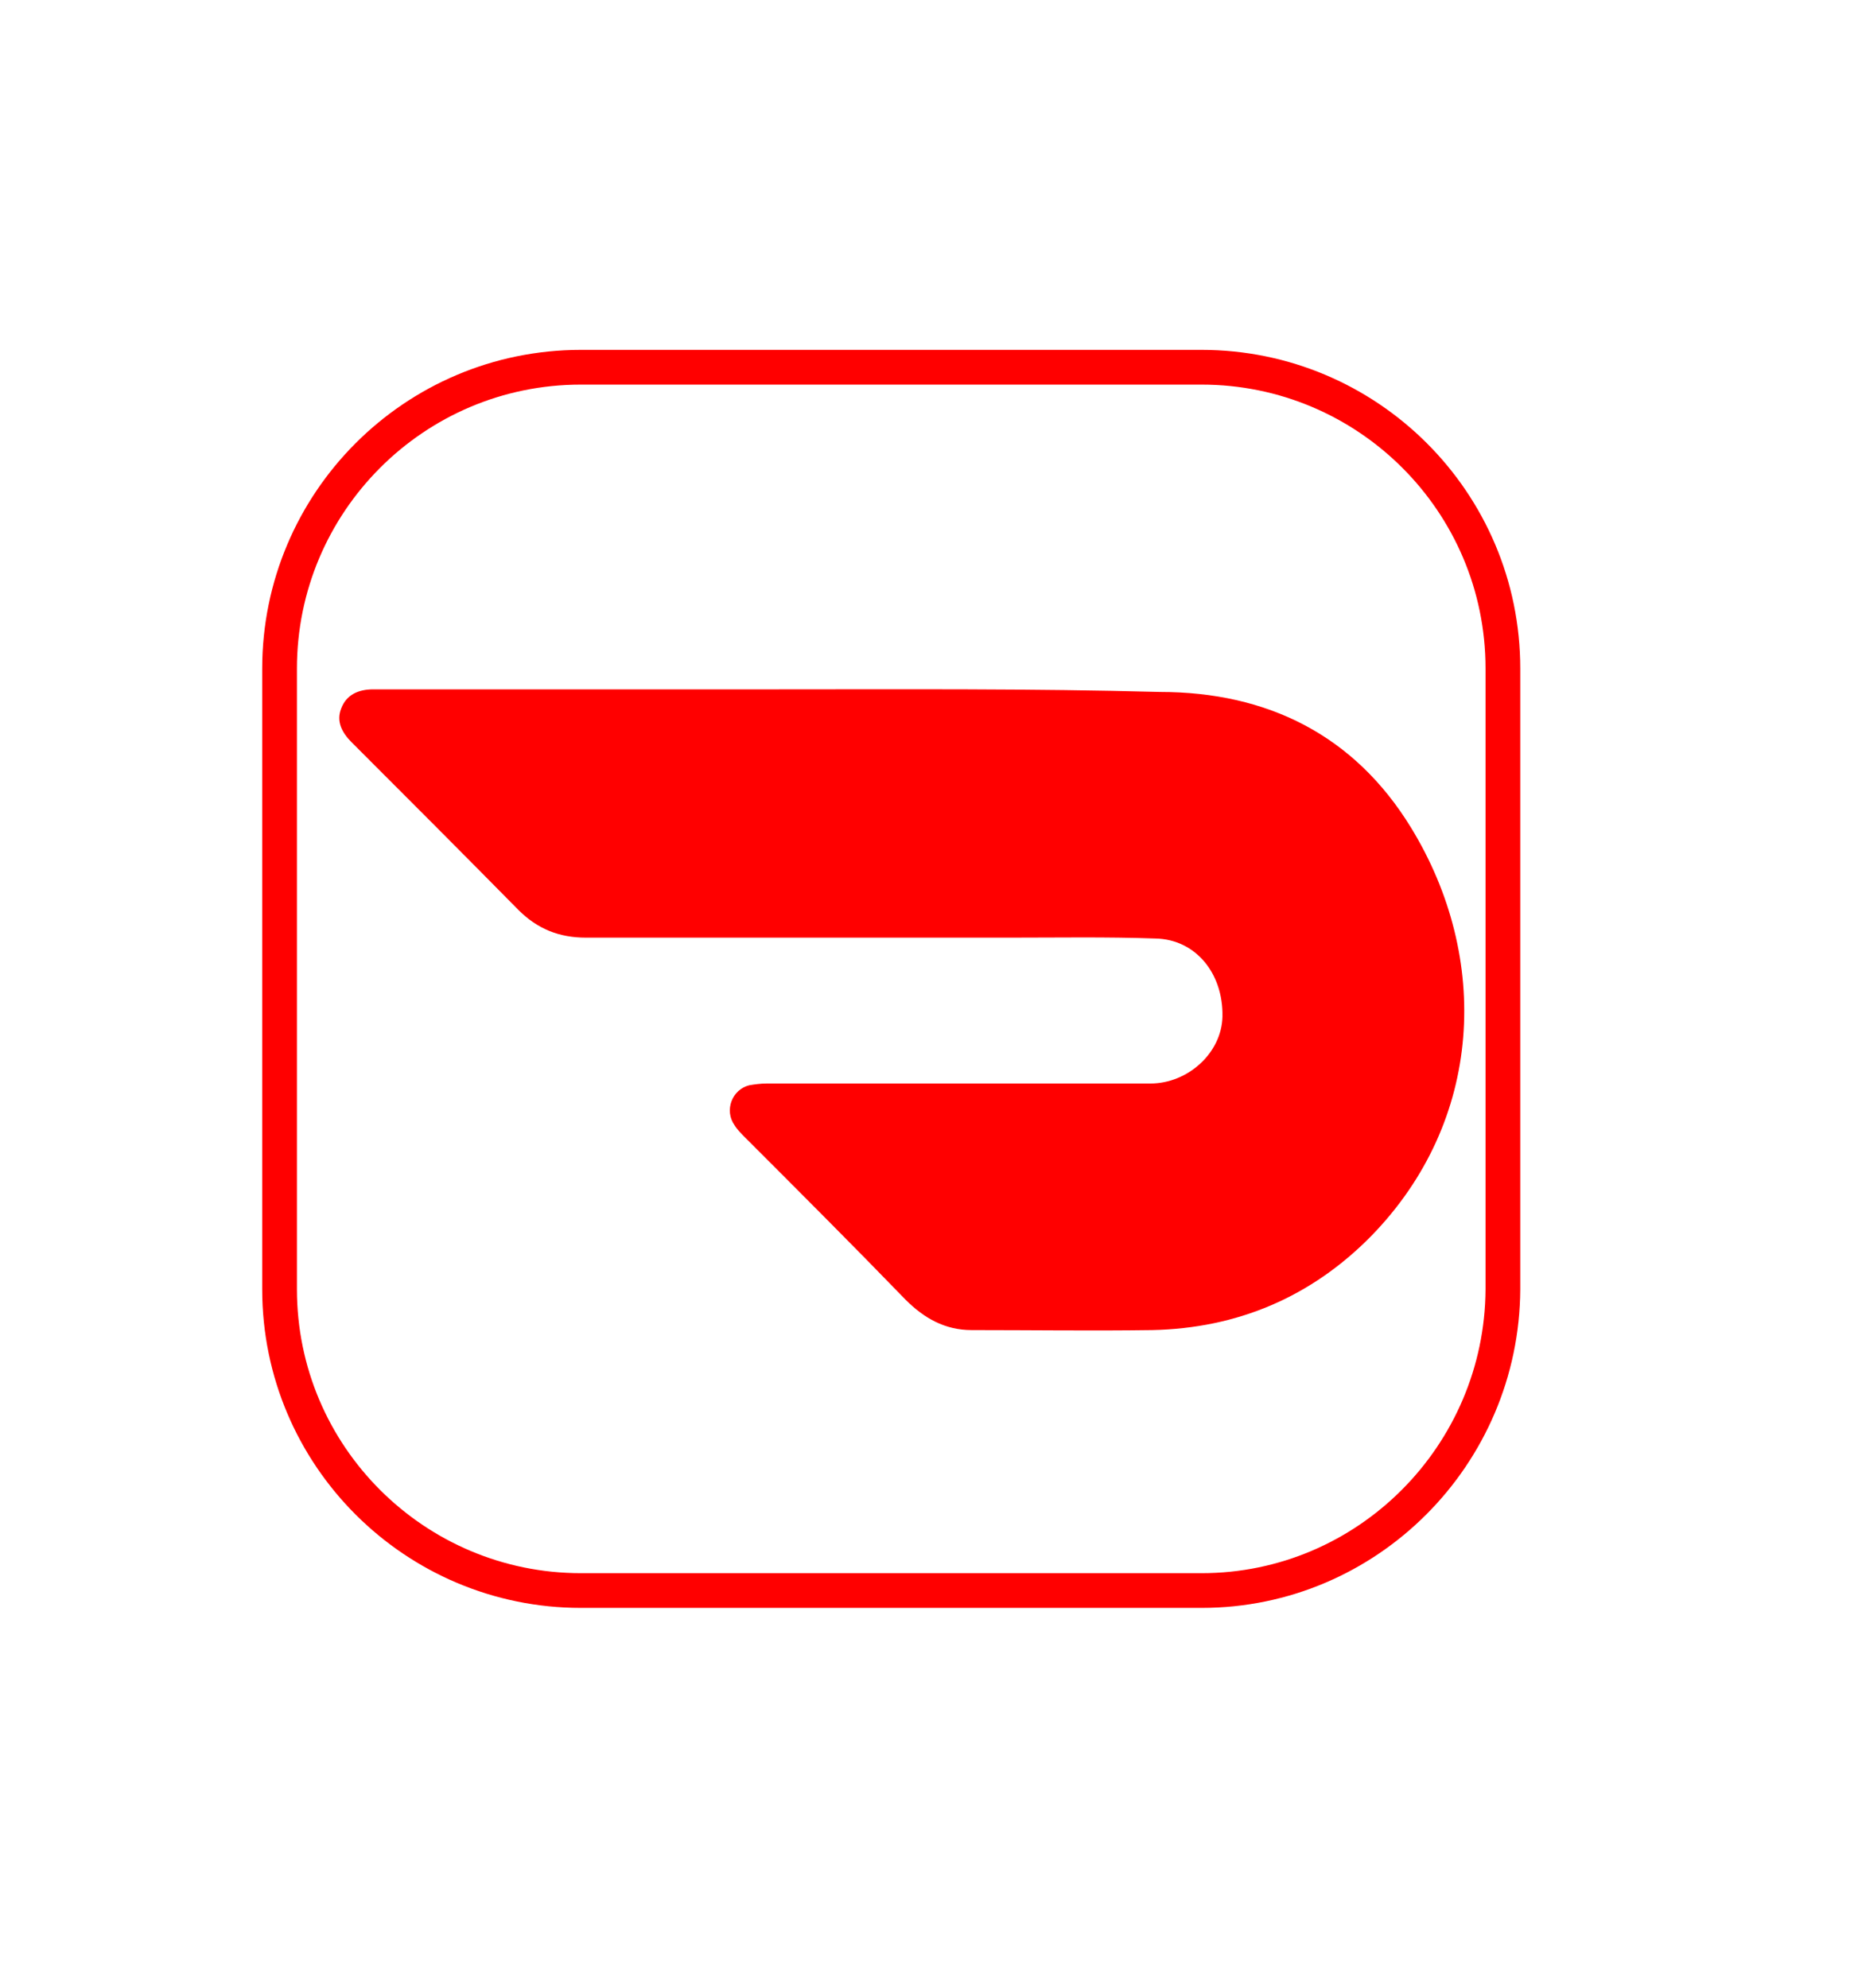 <?xml version="1.0" encoding="utf-8"?>
<!-- Generator: Adobe Illustrator 26.0.0, SVG Export Plug-In . SVG Version: 6.00 Build 0)  -->
<svg version="1.1" id="Layer_1" xmlns="http://www.w3.org/2000/svg" xmlns:xlink="http://www.w3.org/1999/xlink" x="0px" y="0px"
	 viewBox="0 0 214 229" style="enable-background:new 0 0 214 229;" xml:space="preserve">
<style type="text/css">
	.st0{fill:none;stroke:#FF0000;stroke-width:4;stroke-miterlimit:10;}
	.st1{fill:#FF0000;}
</style>
<g>
	<path class="st0" d="M138.4,183.2H66.9c-19.1,0-34.7-15.5-34.7-34.7V77c0-19.1,15.5-34.7,34.7-34.7h71.5
		c19.1,0,34.7,15.5,34.7,34.7v71.5C173,167.6,157.5,183.2,138.4,183.2z"/>
	<g id="_x30_kI6tW_00000111183181733964004090000005083732678775054781_">
		<g>
			<path class="st1" d="M89.4,79.4C89.4,79.4,89.4,79.4,89.4,79.4c-15.5,0-30.9,0-46.4,0c-1.7,0-3.1,0.6-3.7,2.2
				c-0.6,1.5,0.1,2.8,1.2,3.9c6.4,6.4,12.8,12.8,19.2,19.3c2.2,2.2,4.7,3.2,7.8,3.2c16.2,0,32.5,0,48.7,0c5.6,0,11.2-0.1,16.9,0.1
				c4.6,0.1,7.8,4,7.7,9c-0.1,4.2-4,7.7-8.3,7.7c-14.7,0-29.5,0-44.2,0c-0.7,0-1.4,0.1-2,0.2c-2,0.5-2.9,2.9-1.7,4.6
				c0.3,0.5,0.8,1,1.2,1.4c6.2,6.2,12.4,12.4,18.5,18.7c2.1,2.1,4.5,3.5,7.6,3.5c6.9,0,13.9,0.1,20.8,0c9.8-0.2,18.3-3.8,25.2-10.8
				c13-13.3,13.8-32.1,4.6-47.1c-6.5-10.6-16.5-15.6-28.9-15.6C118.8,79.3,104.1,79.4,89.4,79.4z"/>
		</g>
	</g>
</g>
</svg>
